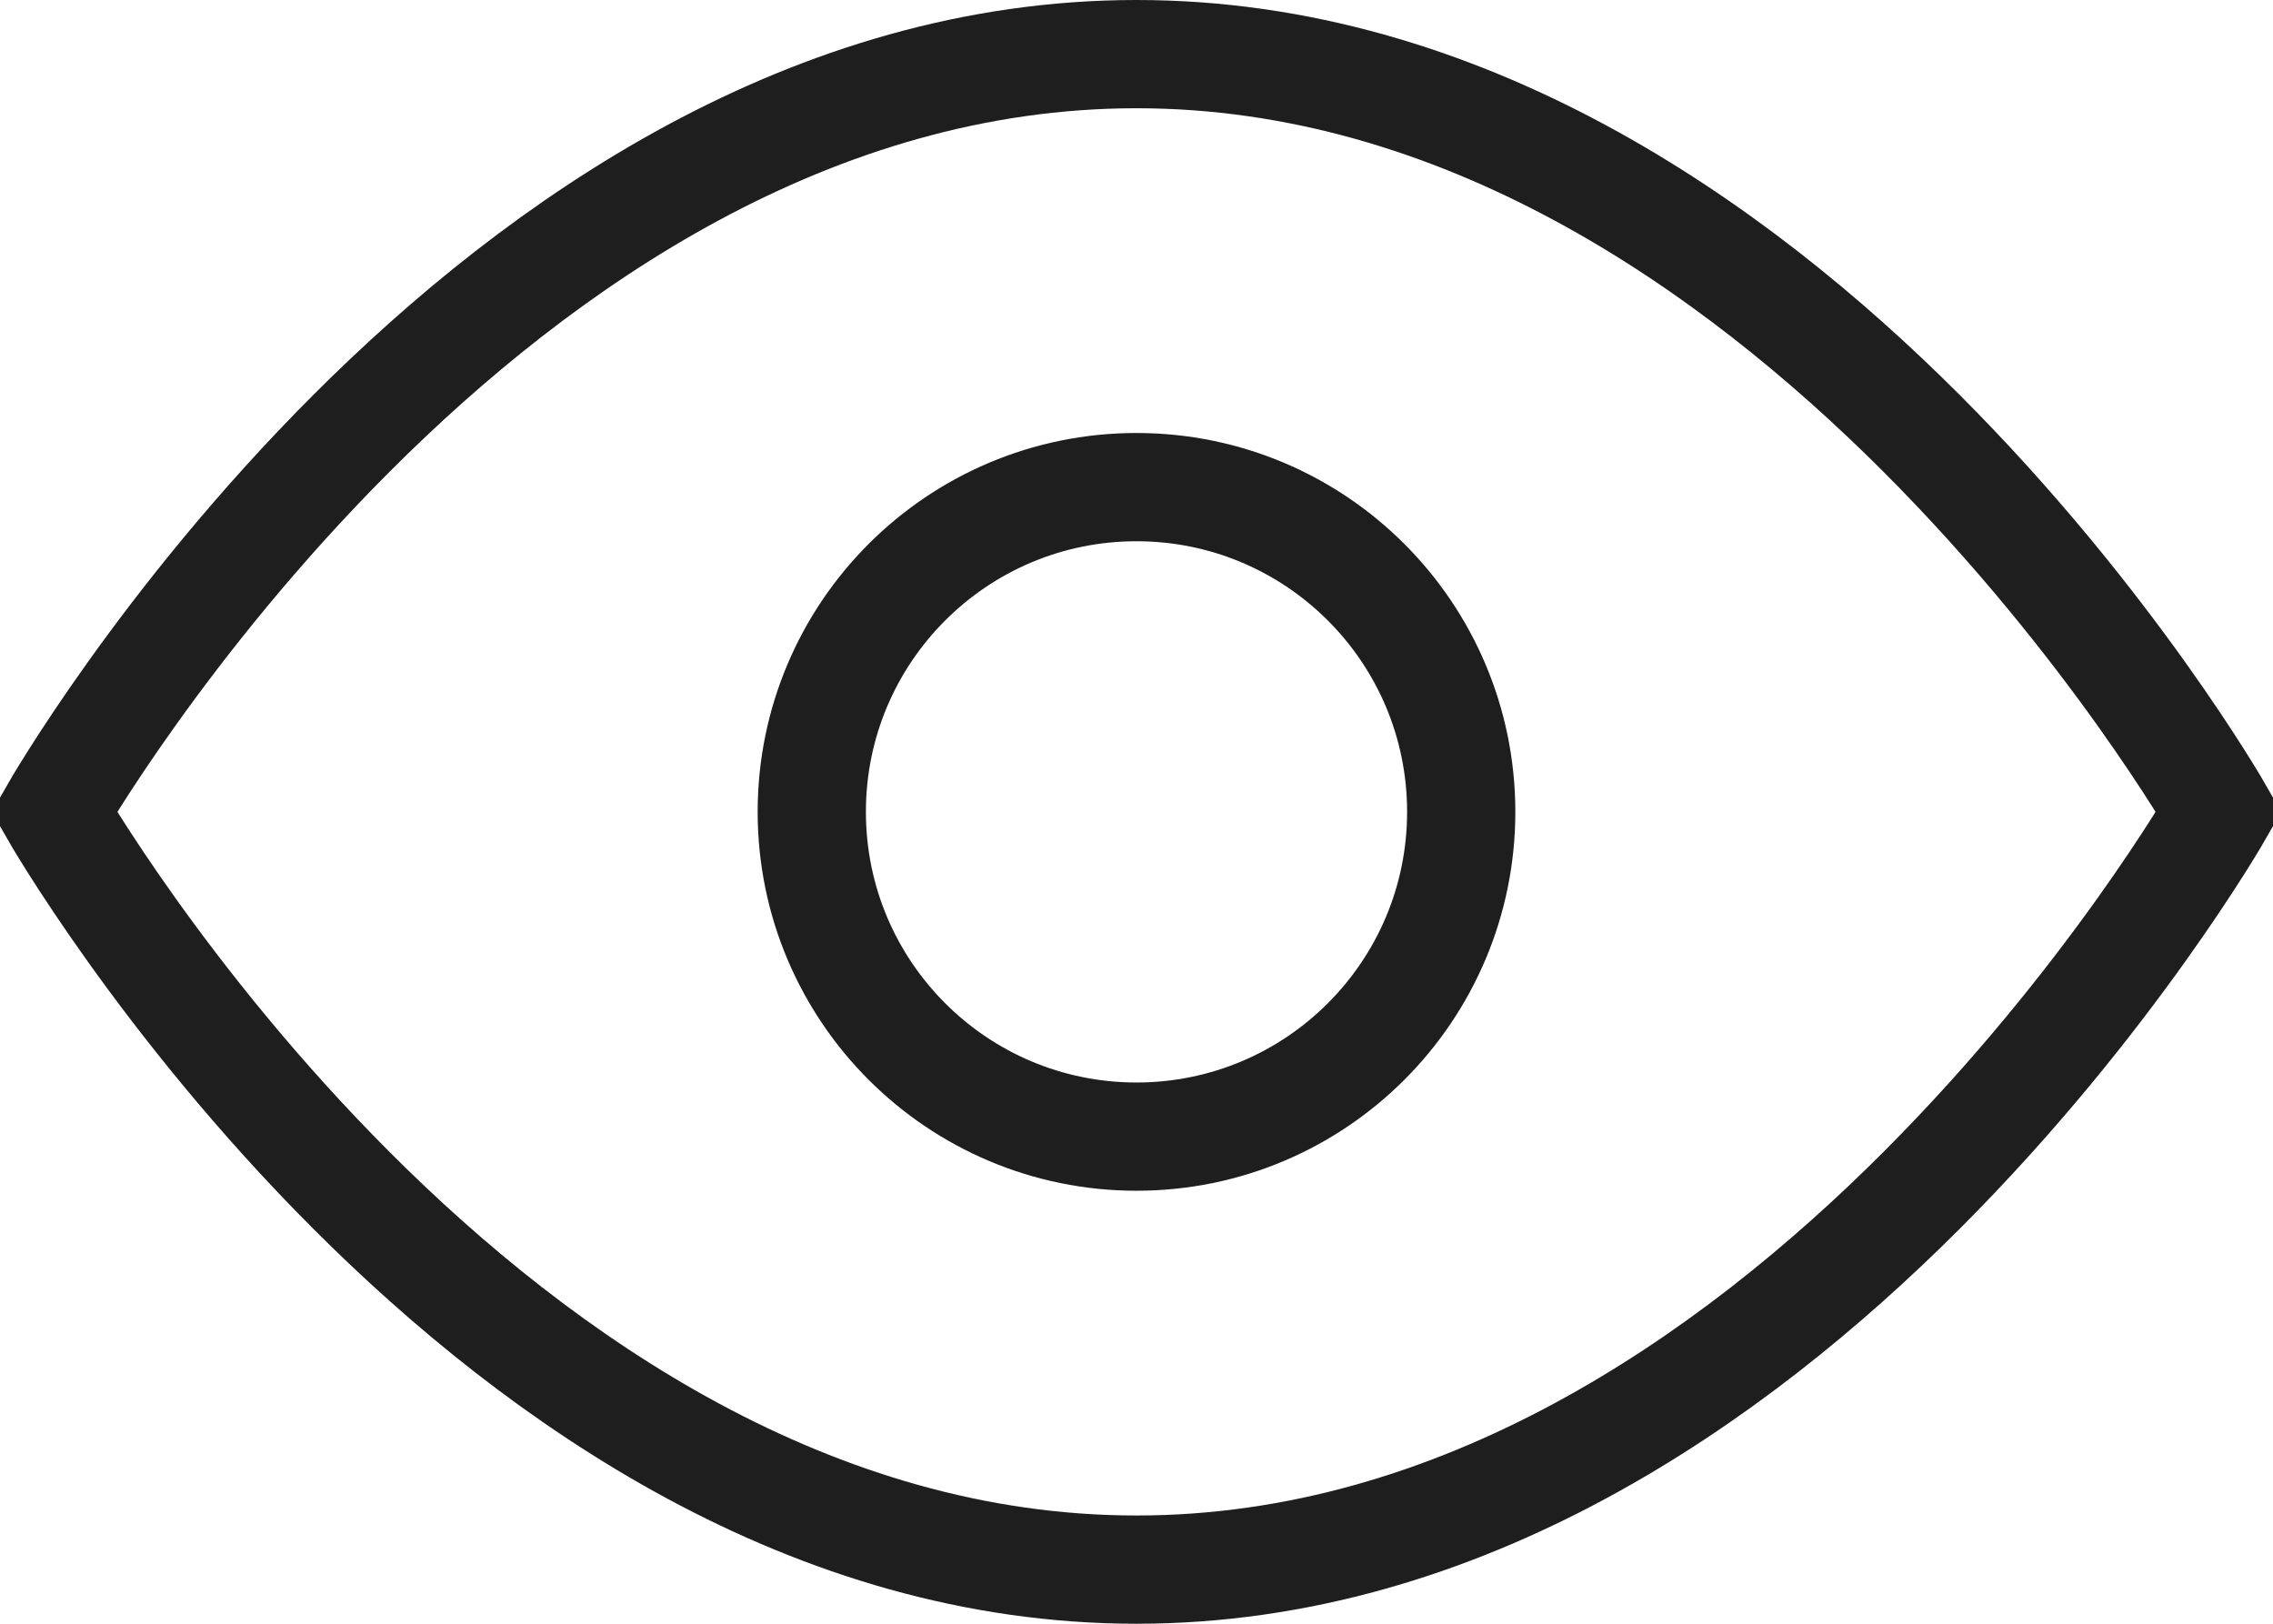 <?xml version="1.0" encoding="utf-8"?>
<svg width="21px" height="15px" viewBox="0 0 21 15" version="1.1" xmlns:xlink="http://www.w3.org/1999/xlink" xmlns="http://www.w3.org/2000/svg">
  <desc>Created with Lunacy</desc>
  <g id="preview" transform="translate(0.5 0.5)">
    <path d="M0 7C0 7 4 0 10 0C16 0 20 7 20 7C20 7 16 14 10 14C4 14 0 7 0 7Z" id="Path" fill="none" stroke="#1E1E1E" stroke-width="1" stroke-linecap="square" />
    <path d="M3 6C4.657 6 6 4.657 6 3C6 1.343 4.657 0 3 0C1.343 0 0 1.343 0 3C0 4.657 1.343 6 3 6Z" transform="translate(7 4)" id="Oval" fill="none" stroke="#1E1E1E" stroke-width="1" stroke-linecap="square" />
  </g>
</svg>